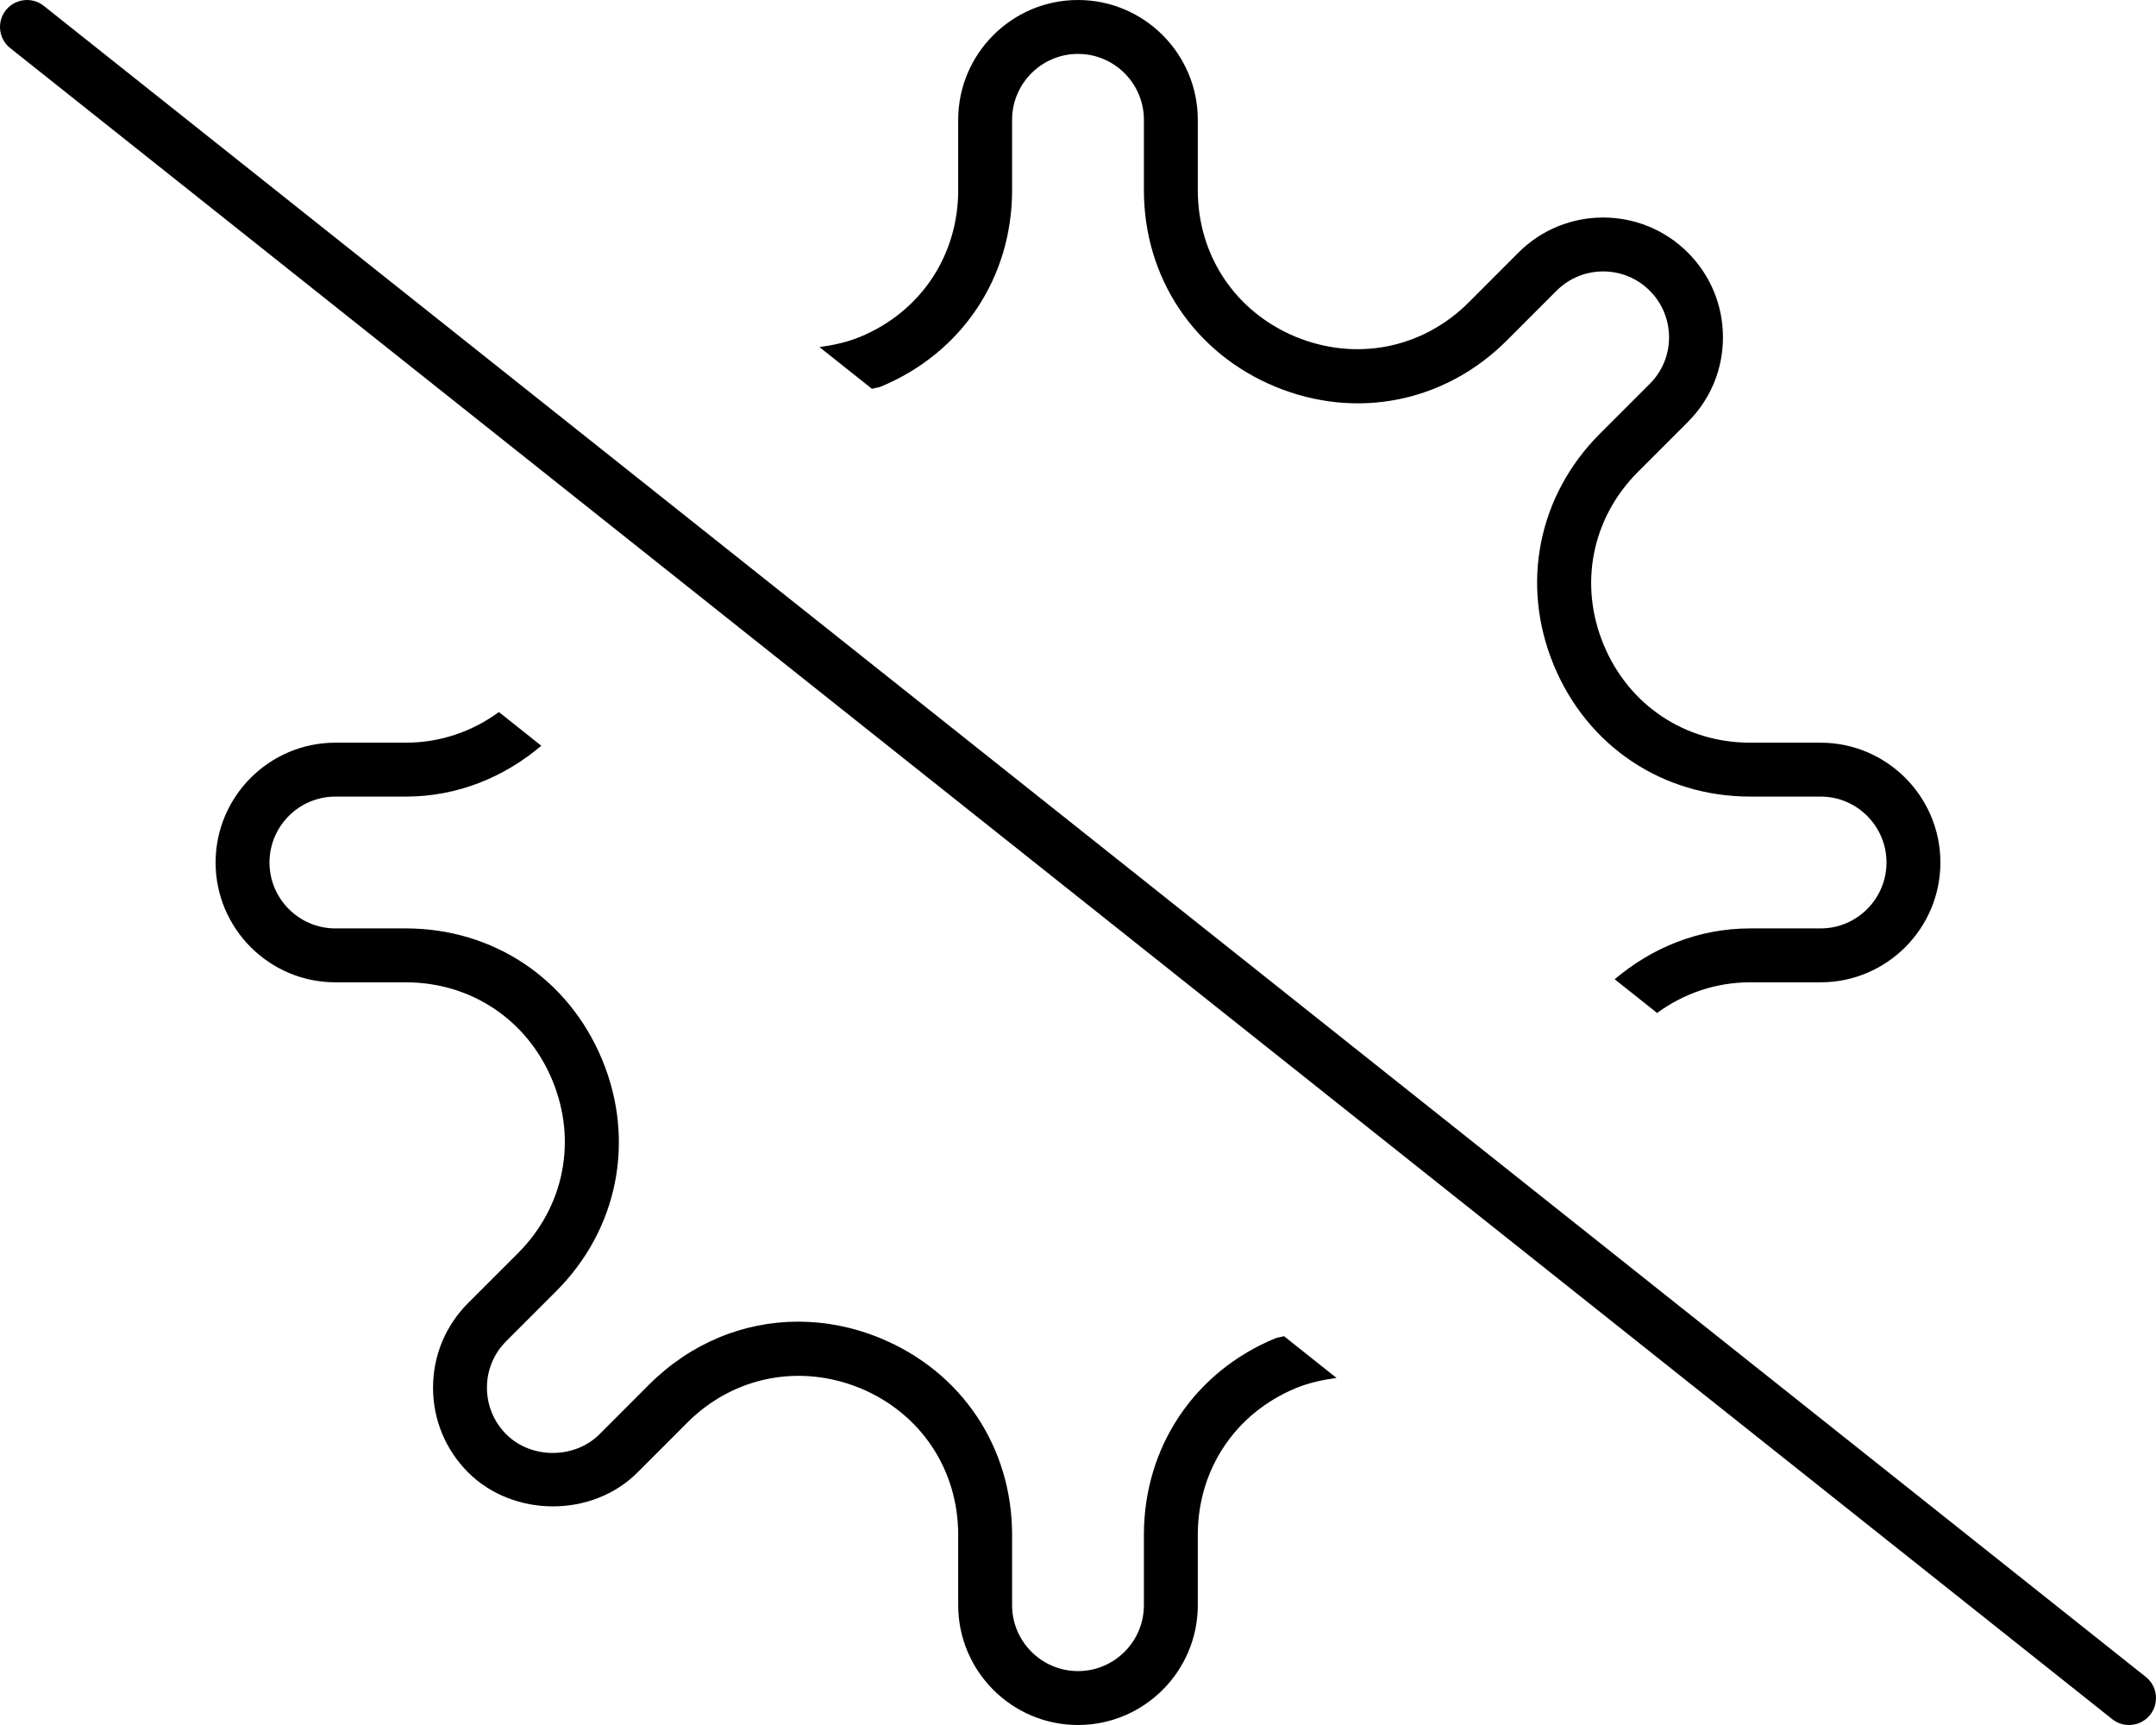 <svg xmlns="http://www.w3.org/2000/svg" viewBox="0 0 640 512"><!-- Font Awesome Pro 6.0.0-alpha2 by @fontawesome - https://fontawesome.com License - https://fontawesome.com/license (Commercial License) --><path d="M378.515 397.25C354.484 407.219 339.562 429.562 339.562 455.562V476.438C339.562 487.219 330.781 496 319.999 496S300.437 487.219 300.437 476.438V455.562C300.437 429.562 285.515 407.219 261.484 397.25C253.421 393.906 245.109 392.281 236.921 392.281C220.687 392.281 204.937 398.719 192.702 410.938L177.937 425.719C170.562 433.063 157.687 433.125 150.281 425.719C146.593 422.031 144.546 417.094 144.546 411.875S146.577 401.75 150.281 398.063L165.062 383.281C183.452 364.906 188.702 338.531 178.749 314.531C168.796 290.5 146.452 275.562 120.437 275.562H99.562C88.781 275.562 79.999 266.781 79.999 256S88.781 236.438 99.562 236.438H120.437C135.892 236.438 149.654 230.666 160.689 221.35L148.097 211.342C140.275 217.055 130.824 220.438 120.437 220.438H99.562C79.952 220.438 63.999 236.406 63.999 256S79.952 291.562 99.562 291.562H120.437C139.859 291.562 156.531 302.719 163.968 320.656C171.39 338.562 167.484 358.25 153.749 371.969L138.968 386.75C132.249 393.469 128.546 402.375 128.546 411.875S132.249 430.312 138.968 437.031C152.452 450.469 175.859 450.469 189.249 437.031L204.015 422.25C217.749 408.531 237.39 404.687 255.359 412.031C273.296 419.469 284.437 436.156 284.437 455.562V476.438C284.437 496.031 300.39 512 319.999 512S355.562 496.031 355.562 476.438V455.562C355.562 436.156 366.702 419.469 384.64 412.031C388.615 410.404 392.687 409.533 396.749 408.99L381.146 396.586C380.277 396.902 379.378 396.895 378.515 397.25ZM261.484 114.75C285.515 104.781 300.437 82.438 300.437 56.438V35.562C300.437 24.781 309.218 16 319.999 16S339.562 24.781 339.562 35.562V56.438C339.562 82.438 354.484 104.781 378.515 114.75C402.577 124.719 428.906 119.438 447.296 101.062L462.062 86.281C469.702 78.656 482.109 78.656 489.718 86.281C493.406 89.969 495.452 94.906 495.452 100.125S493.421 110.25 489.718 113.937L474.937 128.719C456.546 147.094 451.296 173.469 461.249 197.469C471.202 221.5 493.546 236.437 519.562 236.437H540.437C551.218 236.438 559.999 245.219 559.999 256S551.218 275.562 540.437 275.562H519.562C504.107 275.562 490.345 281.334 479.31 290.65L491.902 300.658C499.724 294.945 509.175 291.562 519.562 291.562H540.437C560.046 291.562 575.999 275.594 575.999 256S560.046 220.438 540.437 220.438H519.562C500.14 220.438 483.468 209.281 476.031 191.344C468.609 173.438 472.515 153.75 486.249 140.031L501.031 125.25C507.749 118.531 511.452 109.625 511.452 100.125S507.749 81.688 501.031 74.969C487.156 61.094 464.624 61.094 450.749 74.969L435.984 89.75C422.265 103.469 402.577 107.344 384.64 99.969C366.702 92.531 355.562 75.844 355.562 56.438V35.562C355.562 15.969 339.609 0 319.999 0S284.437 15.969 284.437 35.562V56.438C284.437 75.844 273.296 92.531 255.359 99.969C251.382 101.602 247.314 102.471 243.257 103.016L258.853 115.412C259.722 115.096 260.618 115.105 261.484 114.75ZM636.98 497.734L12.988 1.734C11.525 0.57 9.771 0.004 8.025 0.004C5.673 0.004 3.335 1.031 1.738 3.016C-1.012 6.484 -0.434 11.516 3.019 14.266L627.011 510.266C628.495 511.438 630.245 512 631.995 512C634.339 512 636.683 510.969 638.261 508.984C641.011 505.516 640.433 500.484 636.98 497.734Z"/></svg>